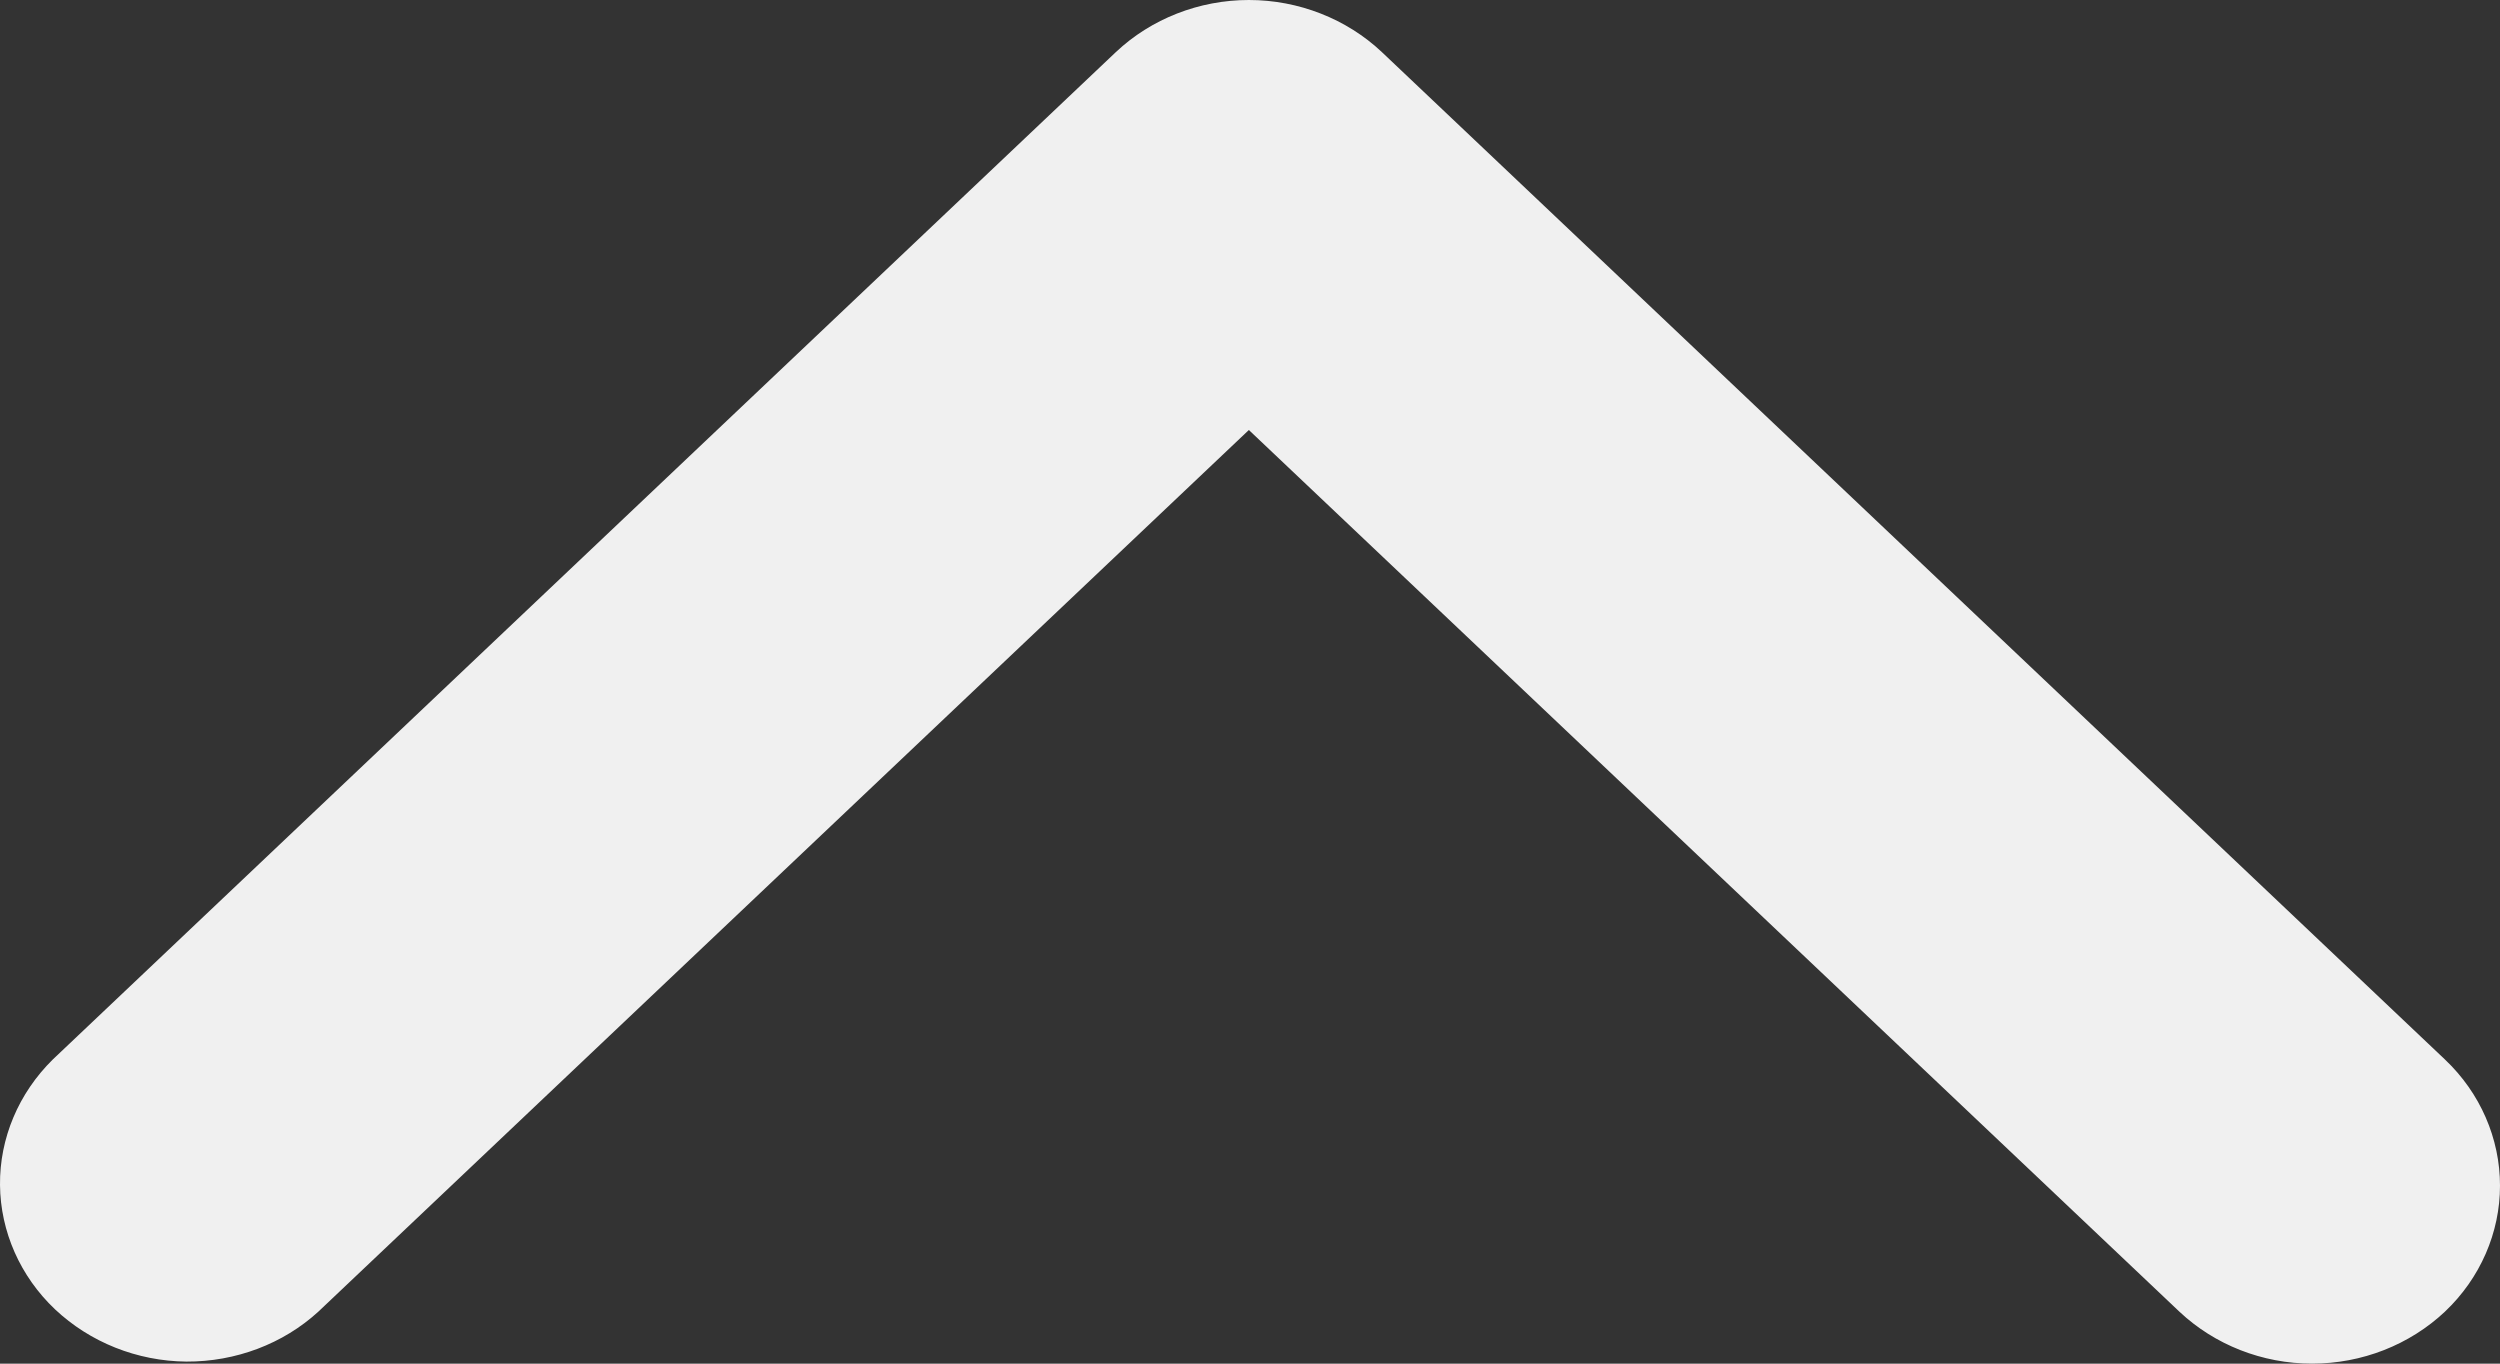 <svg width="11" height="6" viewBox="0 0 11 6" fill="none" xmlns="http://www.w3.org/2000/svg">
<rect x="0" y="0" width="11" height="6" fill="#333333" stroke="none"/>
<path d="M10.758 5.771C10.603 5.917 10.393 6 10.173 6C9.954 6 9.744 5.917 9.589 5.771L5.495 1.892L1.401 5.771C1.246 5.913 1.037 5.992 0.82 5.991C0.603 5.989 0.396 5.906 0.242 5.761C0.089 5.616 0.002 5.419 3.11348e-05 5.214C-0.002 5.008 0.082 4.81 0.232 4.662L4.91 0.229C5.065 0.083 5.276 -5.00432e-07 5.495 -4.81262e-07C5.714 -4.62091e-07 5.925 0.083 6.08 0.229L10.758 4.662C10.913 4.809 11 5.009 11 5.217C11 5.424 10.913 5.624 10.758 5.771Z" fill="#F0F0F0"/>
</svg>
